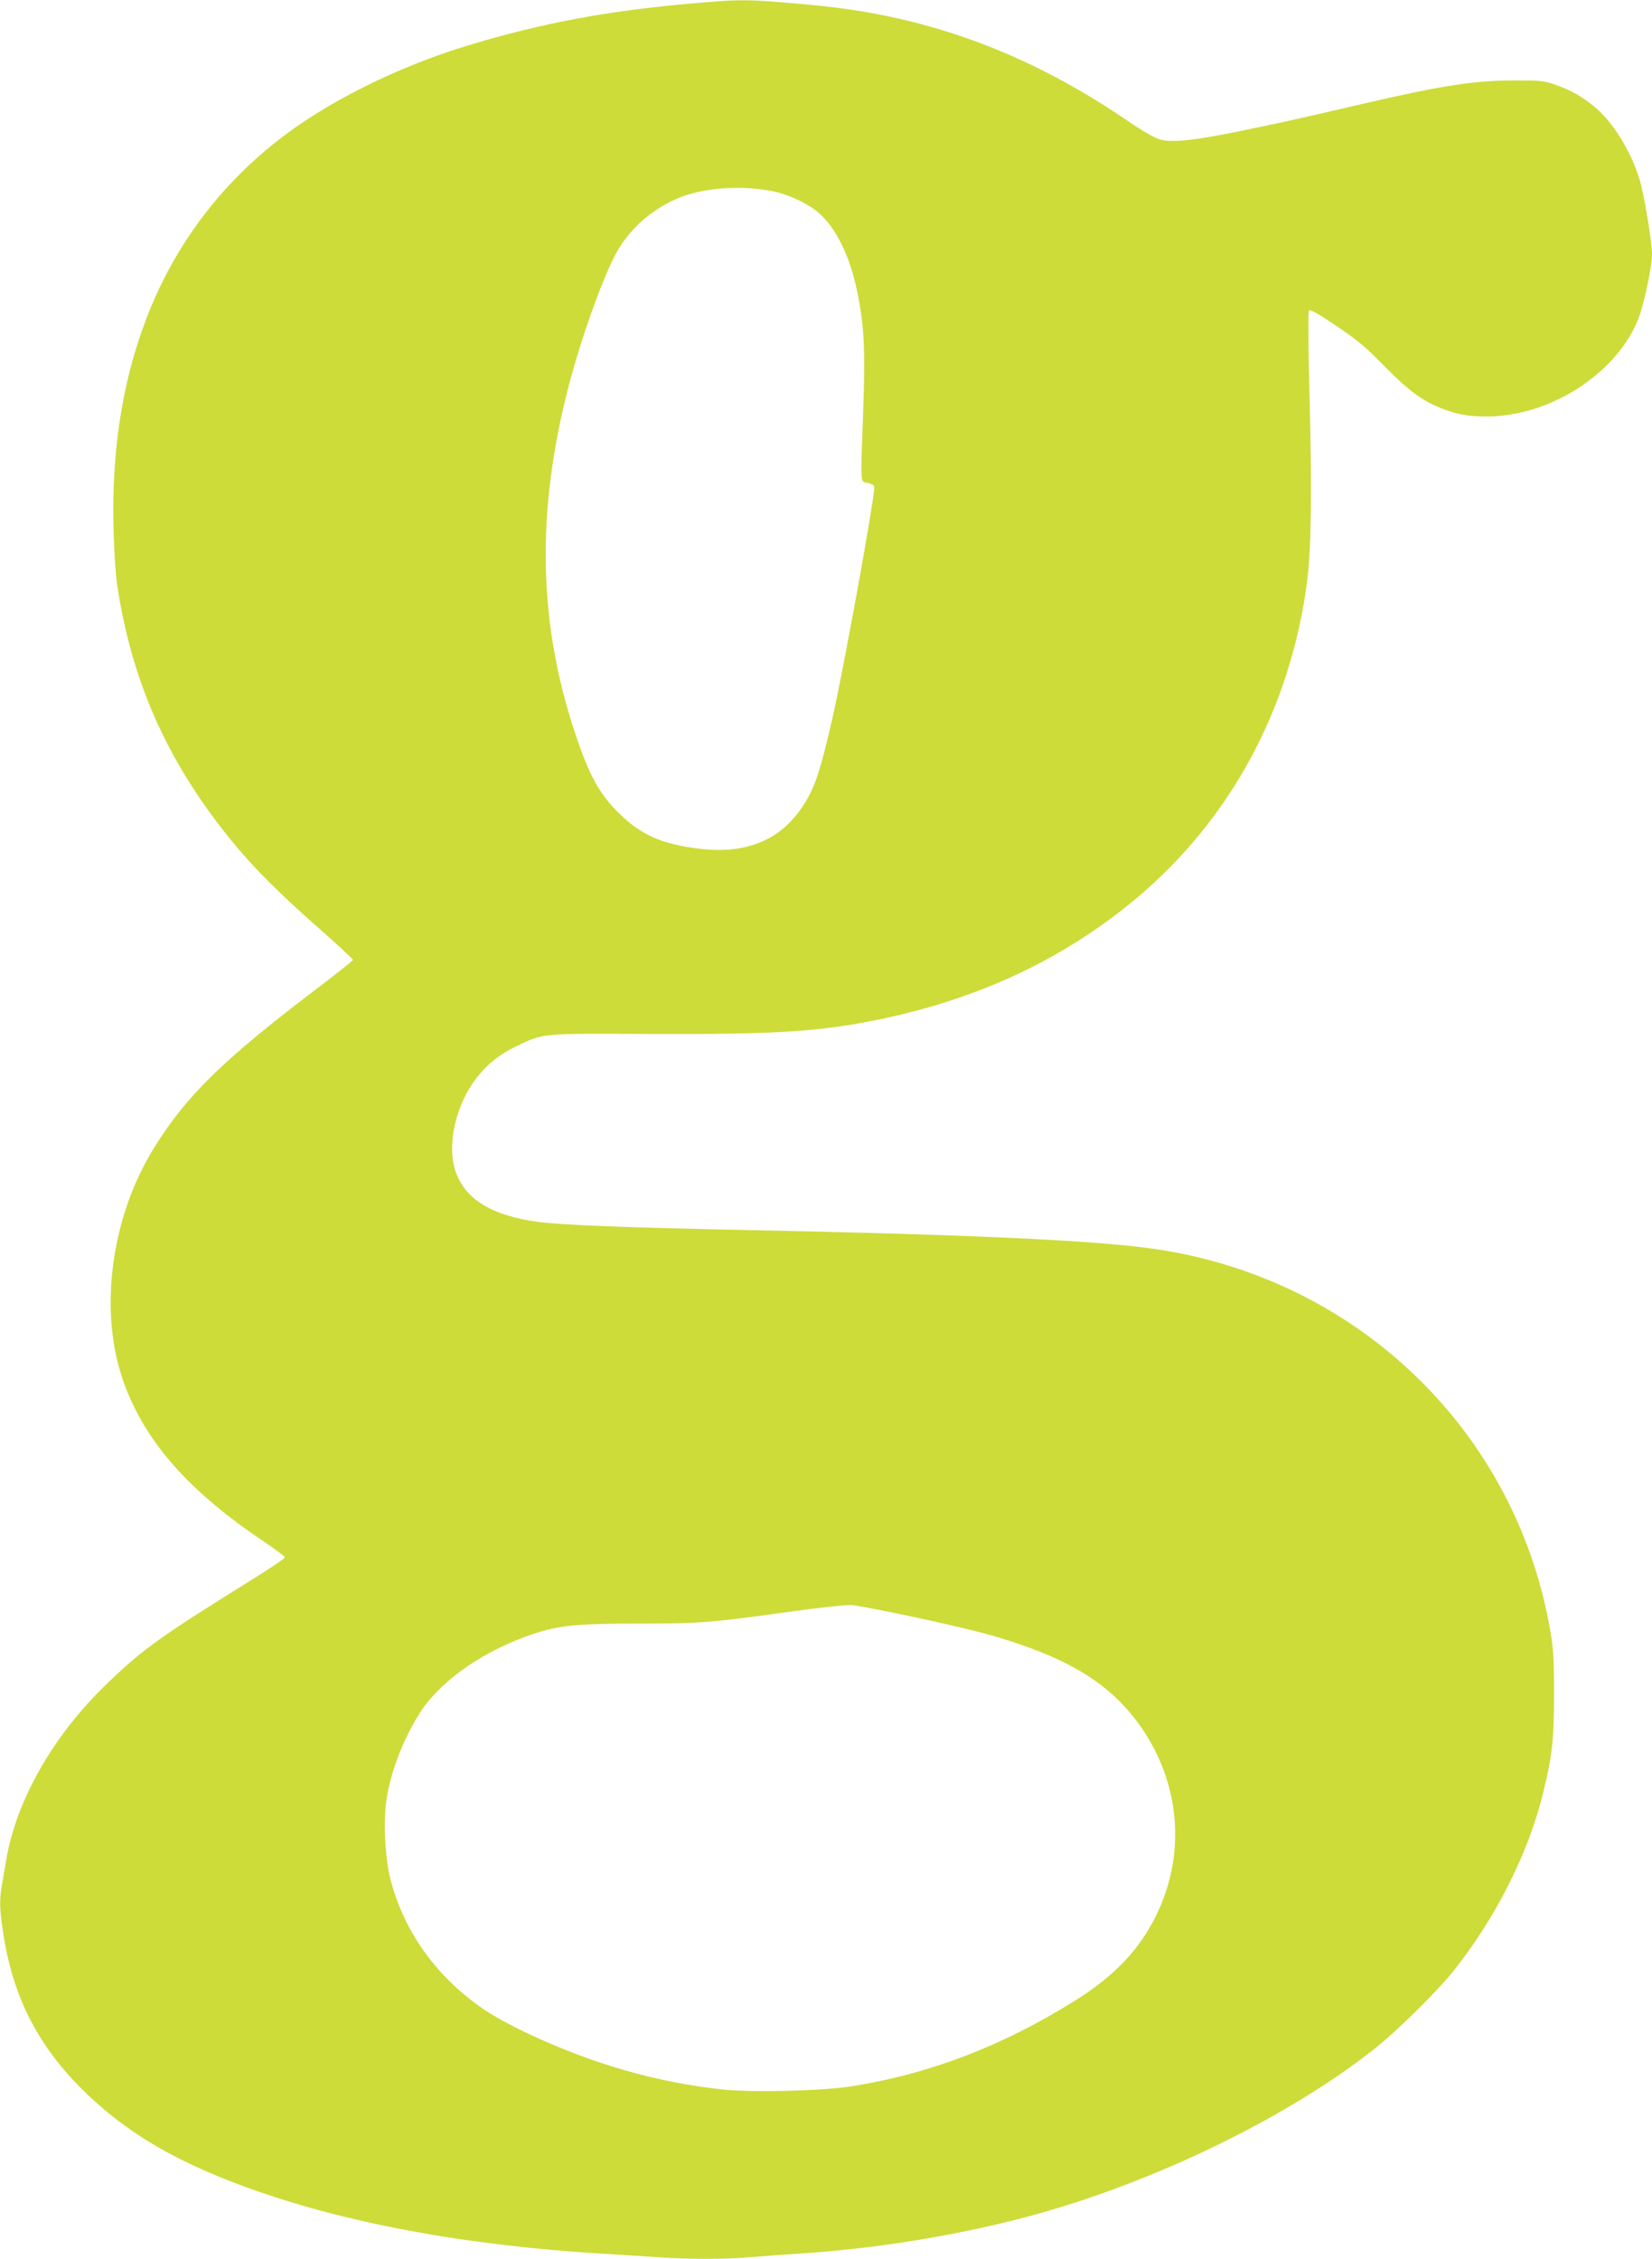 <?xml version="1.0" standalone="no"?>
<!DOCTYPE svg PUBLIC "-//W3C//DTD SVG 20010904//EN"
 "http://www.w3.org/TR/2001/REC-SVG-20010904/DTD/svg10.dtd">
<svg version="1.0" xmlns="http://www.w3.org/2000/svg"
 width="936pt" height="1280pt" viewBox="0 0 936 1280"
 preserveAspectRatio="xMidYMid meet">
<g transform="translate(0,1280) scale(0.1,-0.1)"
fill="#cddc39" stroke="none">
<path d="M3915 12780 c-469 -41 -842 -110 -1259 -236 -410 -124 -817 -328
-1096 -551 -627 -500 -940 -1246 -917 -2181 3 -125 12 -272 21 -328 76 -503
252 -925 557 -1332 161 -215 311 -371 617 -640 89 -79 162 -147 162 -151 0 -4
-80 -68 -177 -142 -555 -420 -764 -623 -950 -923 -250 -403 -317 -945 -166
-1346 124 -329 367 -602 783 -882 68 -46 124 -87 124 -93 1 -5 -73 -55 -164
-112 -546 -340 -636 -404 -838 -598 -308 -294 -519 -663 -577 -1005 -9 -52
-20 -119 -25 -149 -15 -83 -12 -143 14 -301 59 -351 209 -630 473 -880 211
-201 451 -348 780 -479 569 -227 1295 -370 2128 -421 99 -6 241 -15 315 -20
173 -13 392 -13 534 0 61 5 185 14 276 20 432 28 877 100 1280 206 711 188
1488 564 1985 960 130 105 343 315 439 434 239 299 427 671 509 1010 52 213
62 298 62 560 0 212 -4 262 -24 375 -201 1129 -1104 1990 -2255 2150 -337 47
-1028 79 -2296 105 -677 14 -1046 28 -1180 46 -271 36 -425 134 -474 303 -42
146 10 365 122 510 60 79 134 138 227 182 157 75 135 73 750 70 677 -3 933 11
1245 70 591 113 1091 342 1513 694 538 449 879 1081 973 1800 23 182 28 510
14 1032 -8 321 -10 497 -3 504 6 6 49 -17 124 -67 162 -110 180 -124 314 -260
128 -129 200 -182 305 -225 92 -37 156 -49 265 -49 353 0 727 238 854 544 34
82 81 301 81 377 0 70 -45 340 -71 424 -49 160 -152 326 -256 411 -74 60 -129
91 -216 122 -67 25 -84 26 -242 26 -222 0 -410 -29 -865 -135 -366 -85 -428
-99 -675 -150 -268 -55 -388 -68 -460 -50 -30 8 -96 45 -184 105 -483 330
-969 531 -1504 621 -78 13 -194 28 -257 34 -401 37 -415 37 -715 11z m470
-1065 c89 -19 197 -71 256 -123 97 -86 173 -242 214 -436 41 -194 48 -326 36
-676 -16 -448 -18 -406 27 -417 31 -8 37 -13 35 -34 -8 -110 -178 -1044 -239
-1309 -71 -308 -99 -390 -173 -499 -124 -183 -317 -261 -571 -231 -219 25
-341 79 -470 209 -107 107 -164 213 -243 451 -207 623 -219 1251 -37 1955 74
286 205 650 282 780 85 143 231 260 393 311 141 45 332 52 490 19z m775 -8074
c332 -72 460 -104 625 -161 311 -107 508 -237 655 -432 245 -325 287 -746 110
-1103 -97 -197 -239 -345 -466 -486 -409 -254 -813 -409 -1252 -480 -164 -27
-556 -37 -728 -20 -379 39 -754 147 -1128 325 -76 36 -175 90 -220 120 -275
183 -464 442 -543 744 -31 119 -42 327 -23 454 23 163 104 366 201 510 119
174 358 338 627 428 150 50 248 60 605 60 348 0 407 5 872 70 154 21 303 37
330 35 28 -2 178 -31 335 -64z"/>
</g>
</svg>
